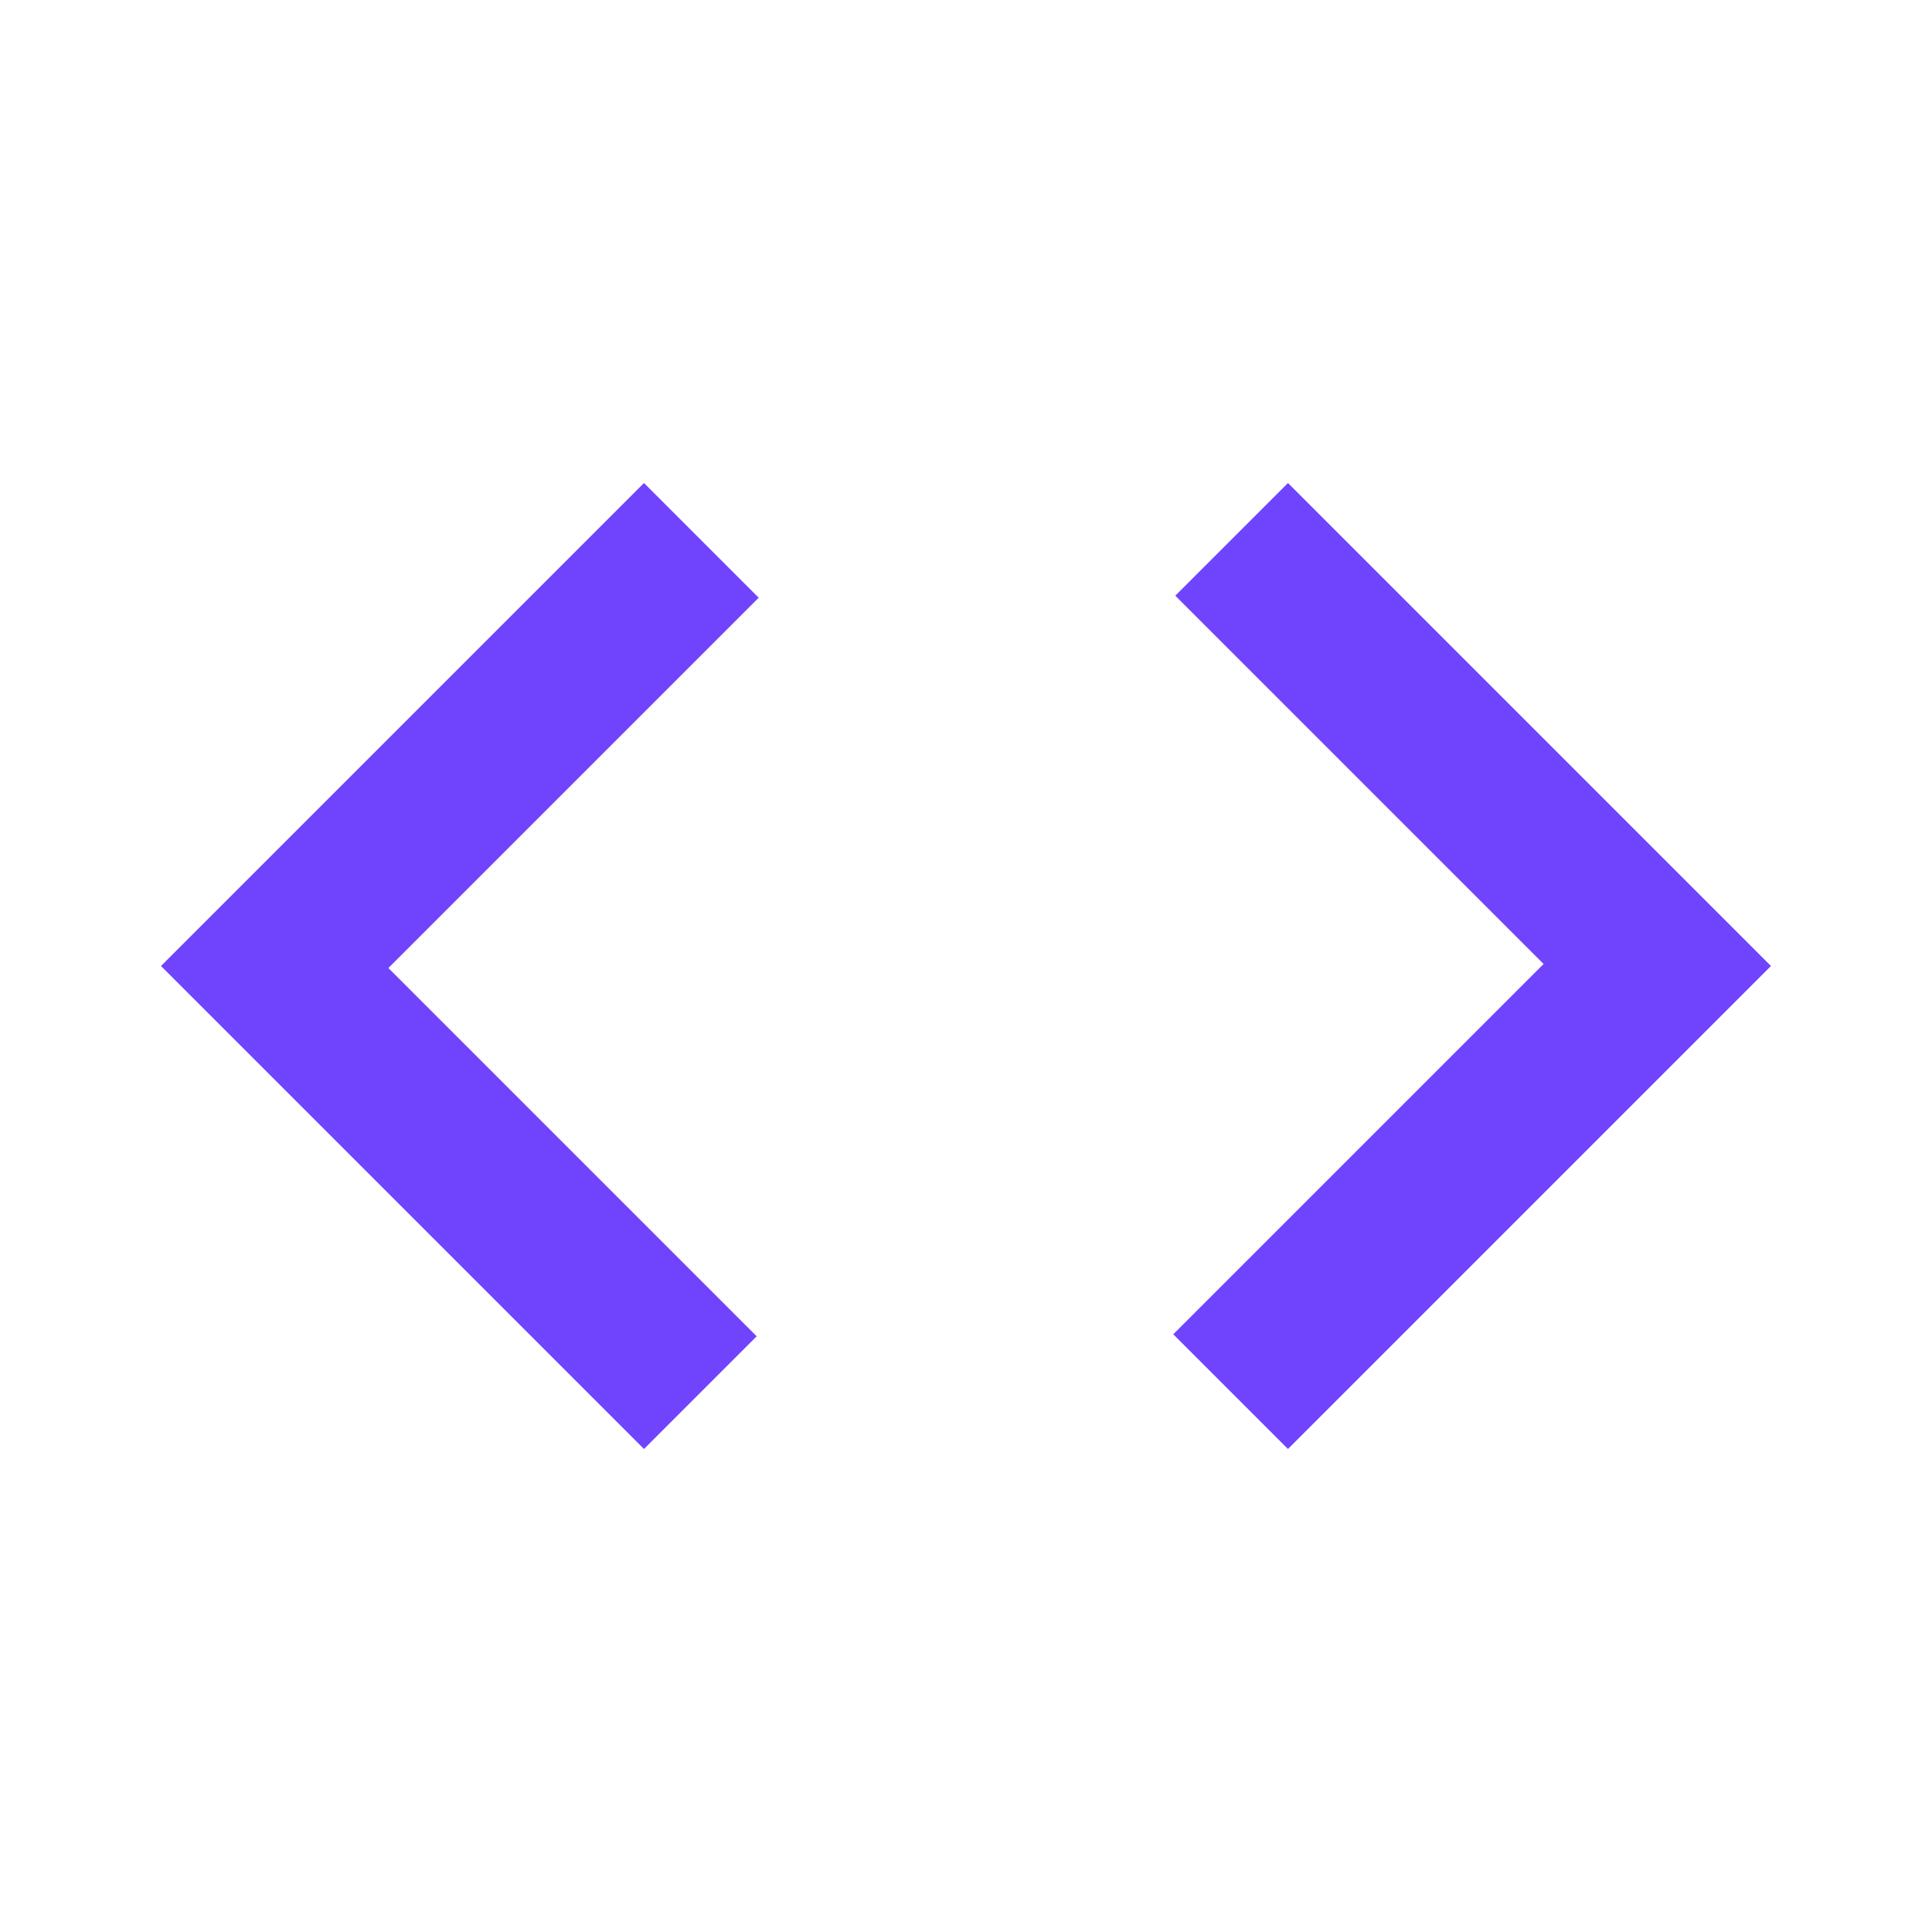 <svg xmlns="http://www.w3.org/2000/svg" width="40" height="40" viewBox="0 0 40 40" fill="none"><path d="M13.333 30L3.333 20L13.333 10L15.708 12.375L8.041 20.042L15.666 27.667L13.333 30ZM26.666 30L24.291 27.625L31.958 19.958L24.333 12.333L26.666 10L36.666 20L26.666 30Z" fill="#7044FD"></path></svg>